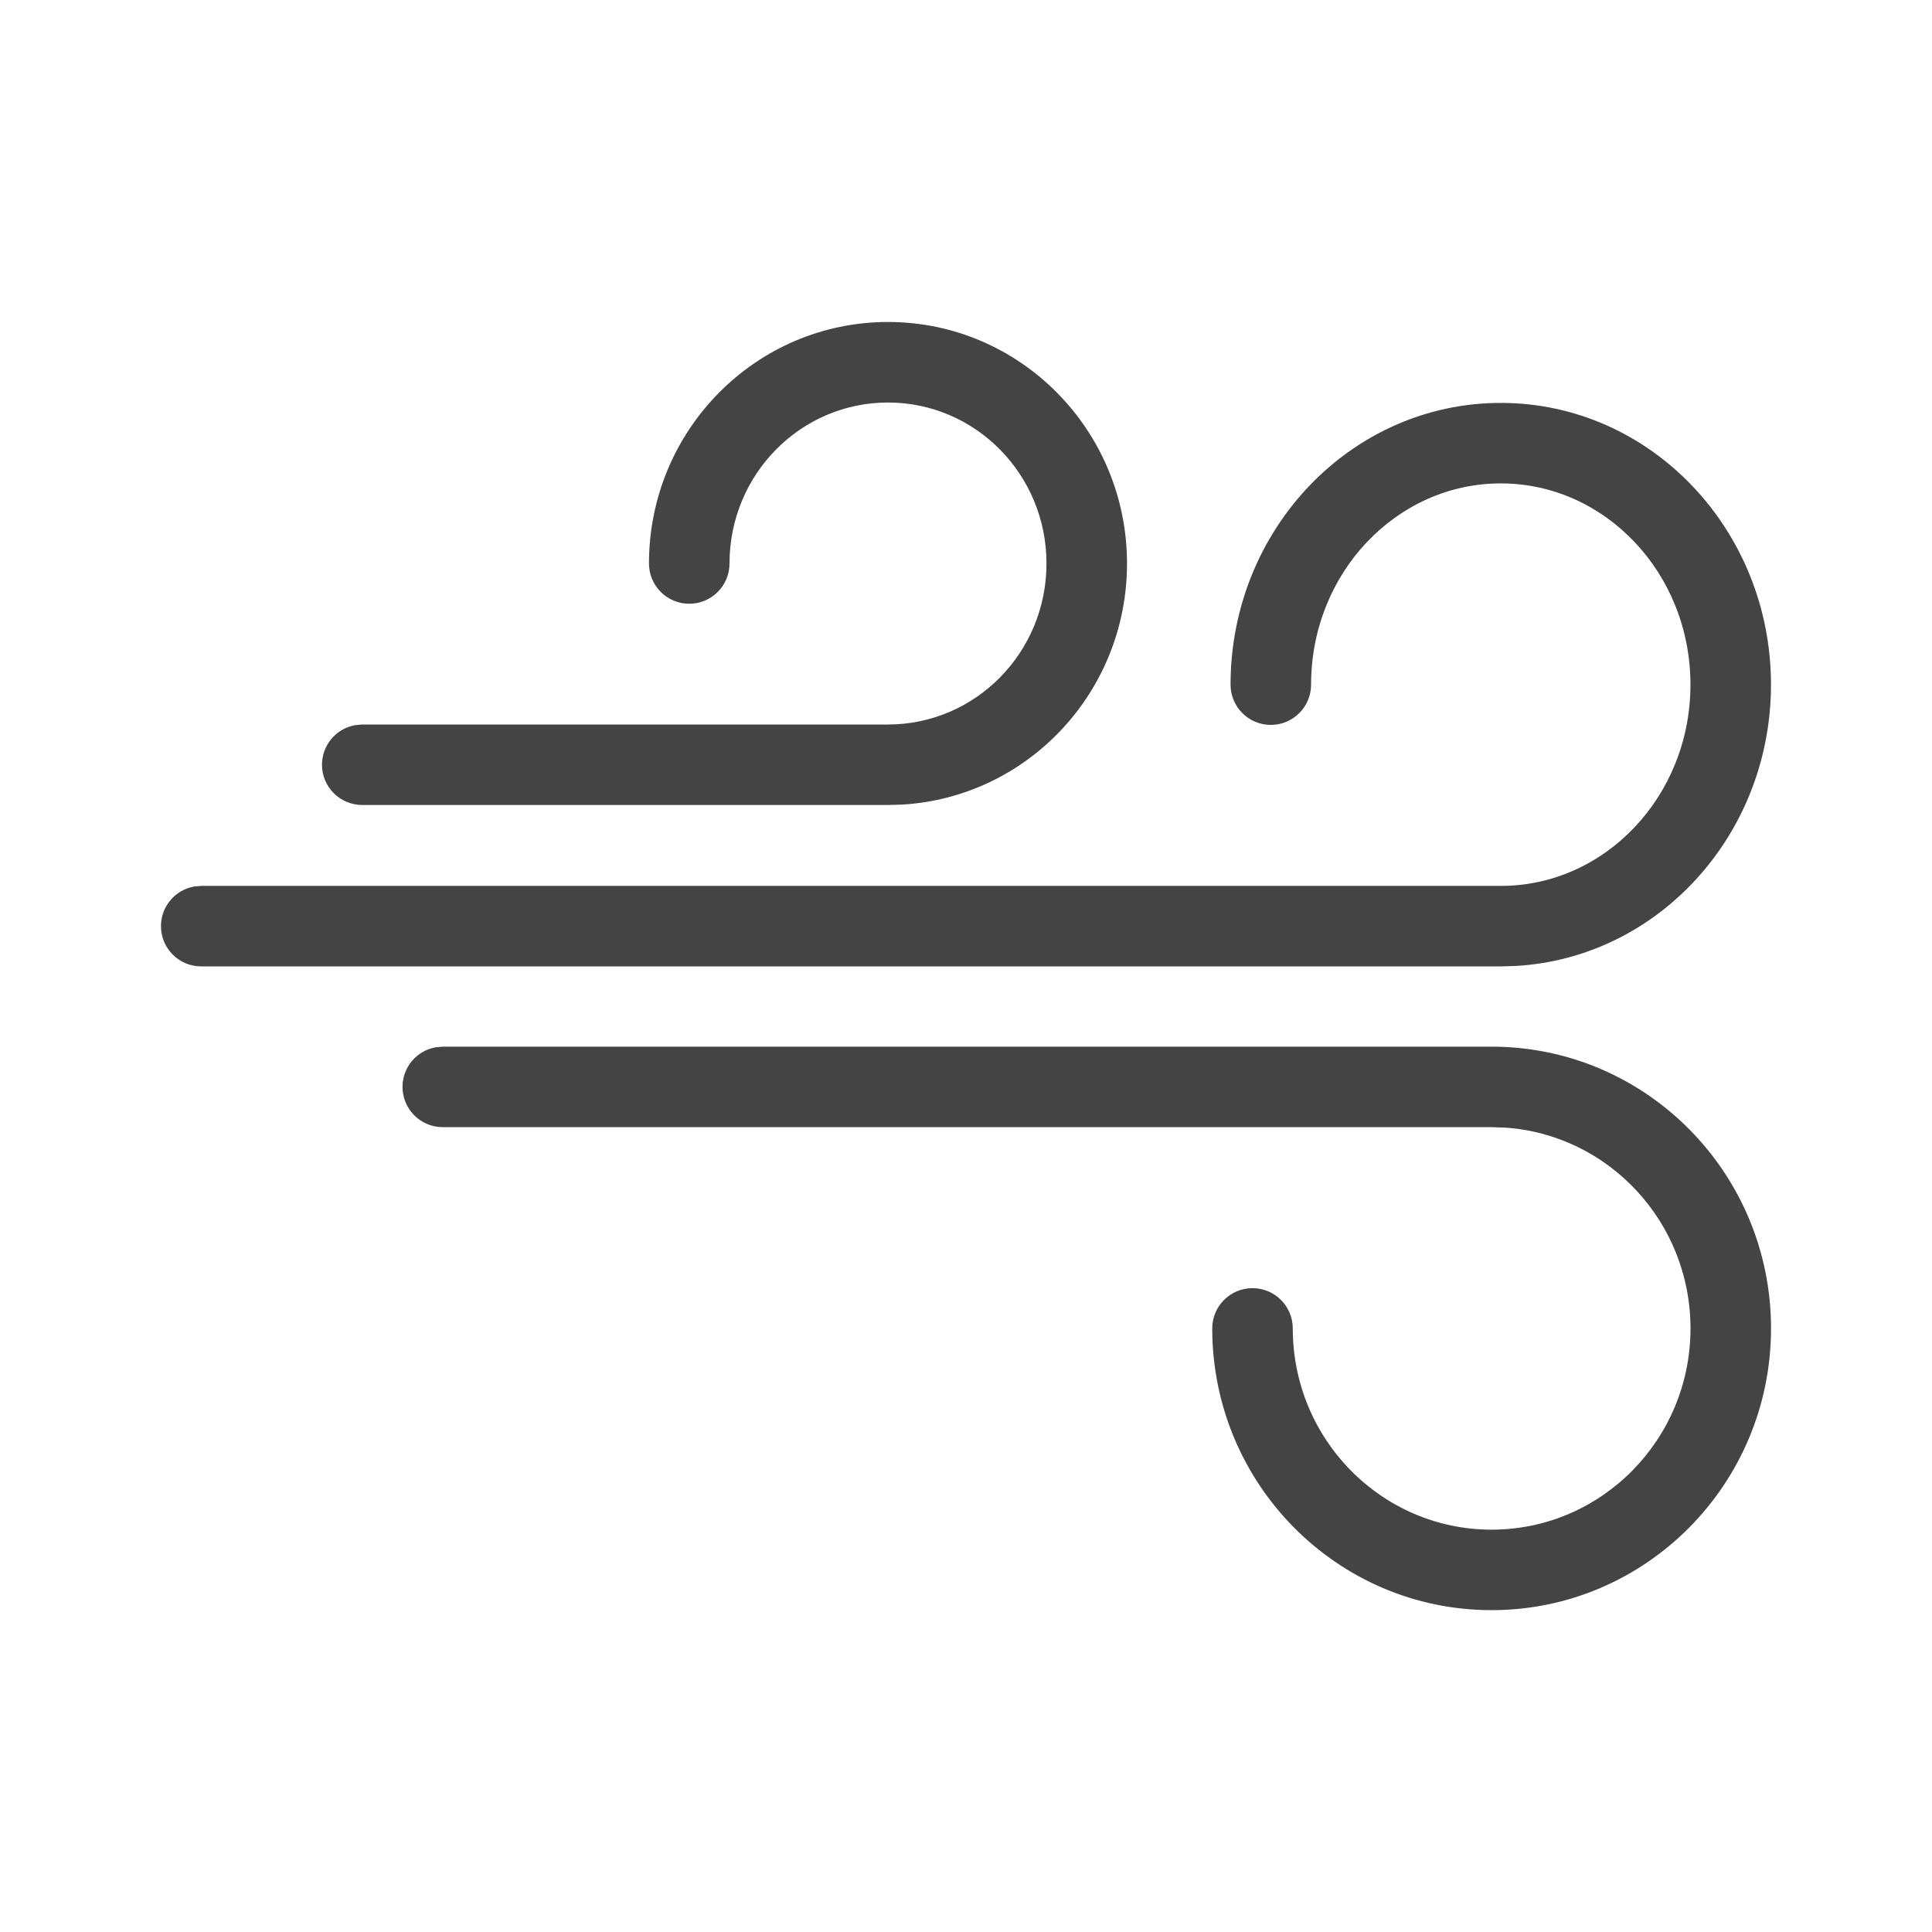<?xml version="1.0" encoding="UTF-8"?>
<svg width="44px" height="44px" viewBox="0 0 44 44" version="1.1" xmlns="http://www.w3.org/2000/svg" xmlns:xlink="http://www.w3.org/1999/xlink">
    <title>E781DCD4-EBED-4008-AA06-F3FB0770B931</title>
    <g id="↪-Seguro-Proteção-Lar" stroke="none" stroke-width="1" fill="none" fill-rule="evenodd">
        <g id="PL_LP_Seguro-Proteção-Lar" transform="translate(-560, -552)" fill="#444444" fill-rule="nonzero">
            <g id="Group-7" transform="translate(155, 552)">
                <g id="B.-Digital,--Tech-&amp;-Docs/a.-Devices/BA140-desktop-|-DEVICES,-computer,-desktop,-ordenador,-escritorio,-computadora,-imac,-mac,-monitor,-apple-Copy" transform="translate(405, 0)">
                    <path d="M33.97,23.837 C37.486,23.837 40.334,26.714 40.334,30.253 C40.334,33.794 37.486,36.67 33.97,36.67 C30.455,36.67 27.608,33.794 27.608,30.253 C27.608,29.747 28.019,29.337 28.525,29.337 C29.031,29.337 29.442,29.747 29.442,30.253 C29.442,32.786 31.472,34.837 33.97,34.837 C36.47,34.837 38.5,32.786 38.5,30.253 C38.5,27.823 36.628,25.835 34.268,25.68 L33.97,25.67 L10.084,25.67 C9.577,25.67 9.167,25.26 9.167,24.753 C9.167,24.303 9.491,23.929 9.919,23.852 L10.084,23.837 L33.97,23.837 Z M34.18,9.176 C37.587,9.176 40.333,12.06 40.333,15.592 C40.333,19.007 37.767,21.816 34.518,21.999 L34.18,22.009 L4.583,22.009 C4.076,22.009 3.666,21.599 3.666,21.092 C3.666,20.642 3.99,20.268 4.418,20.19 L4.583,20.176 L34.18,20.176 C36.554,20.176 38.499,18.132 38.499,15.592 C38.499,13.052 36.554,11.009 34.18,11.009 C31.804,11.009 29.859,13.052 29.859,15.592 C29.859,16.099 29.448,16.509 28.942,16.509 C28.436,16.509 28.025,16.099 28.025,15.592 C28.025,12.059 30.771,9.176 34.18,9.176 Z M20.224,7.333 C23.233,7.333 25.667,9.798 25.667,12.833 C25.667,15.761 23.404,18.157 20.544,18.324 L20.224,18.333 L8.25,18.333 C7.744,18.333 7.333,17.923 7.333,17.417 C7.333,16.967 7.658,16.592 8.085,16.515 L8.25,16.5 L20.224,16.5 C22.215,16.5 23.833,14.862 23.833,12.833 C23.833,10.805 22.215,9.167 20.224,9.167 C18.232,9.167 16.614,10.805 16.614,12.833 C16.614,13.34 16.203,13.75 15.697,13.75 C15.191,13.75 14.78,13.34 14.78,12.833 C14.78,9.798 17.214,7.333 20.224,7.333 Z" id="icon-color"></path>
                </g>
            </g>
        </g>
    </g>
</svg>